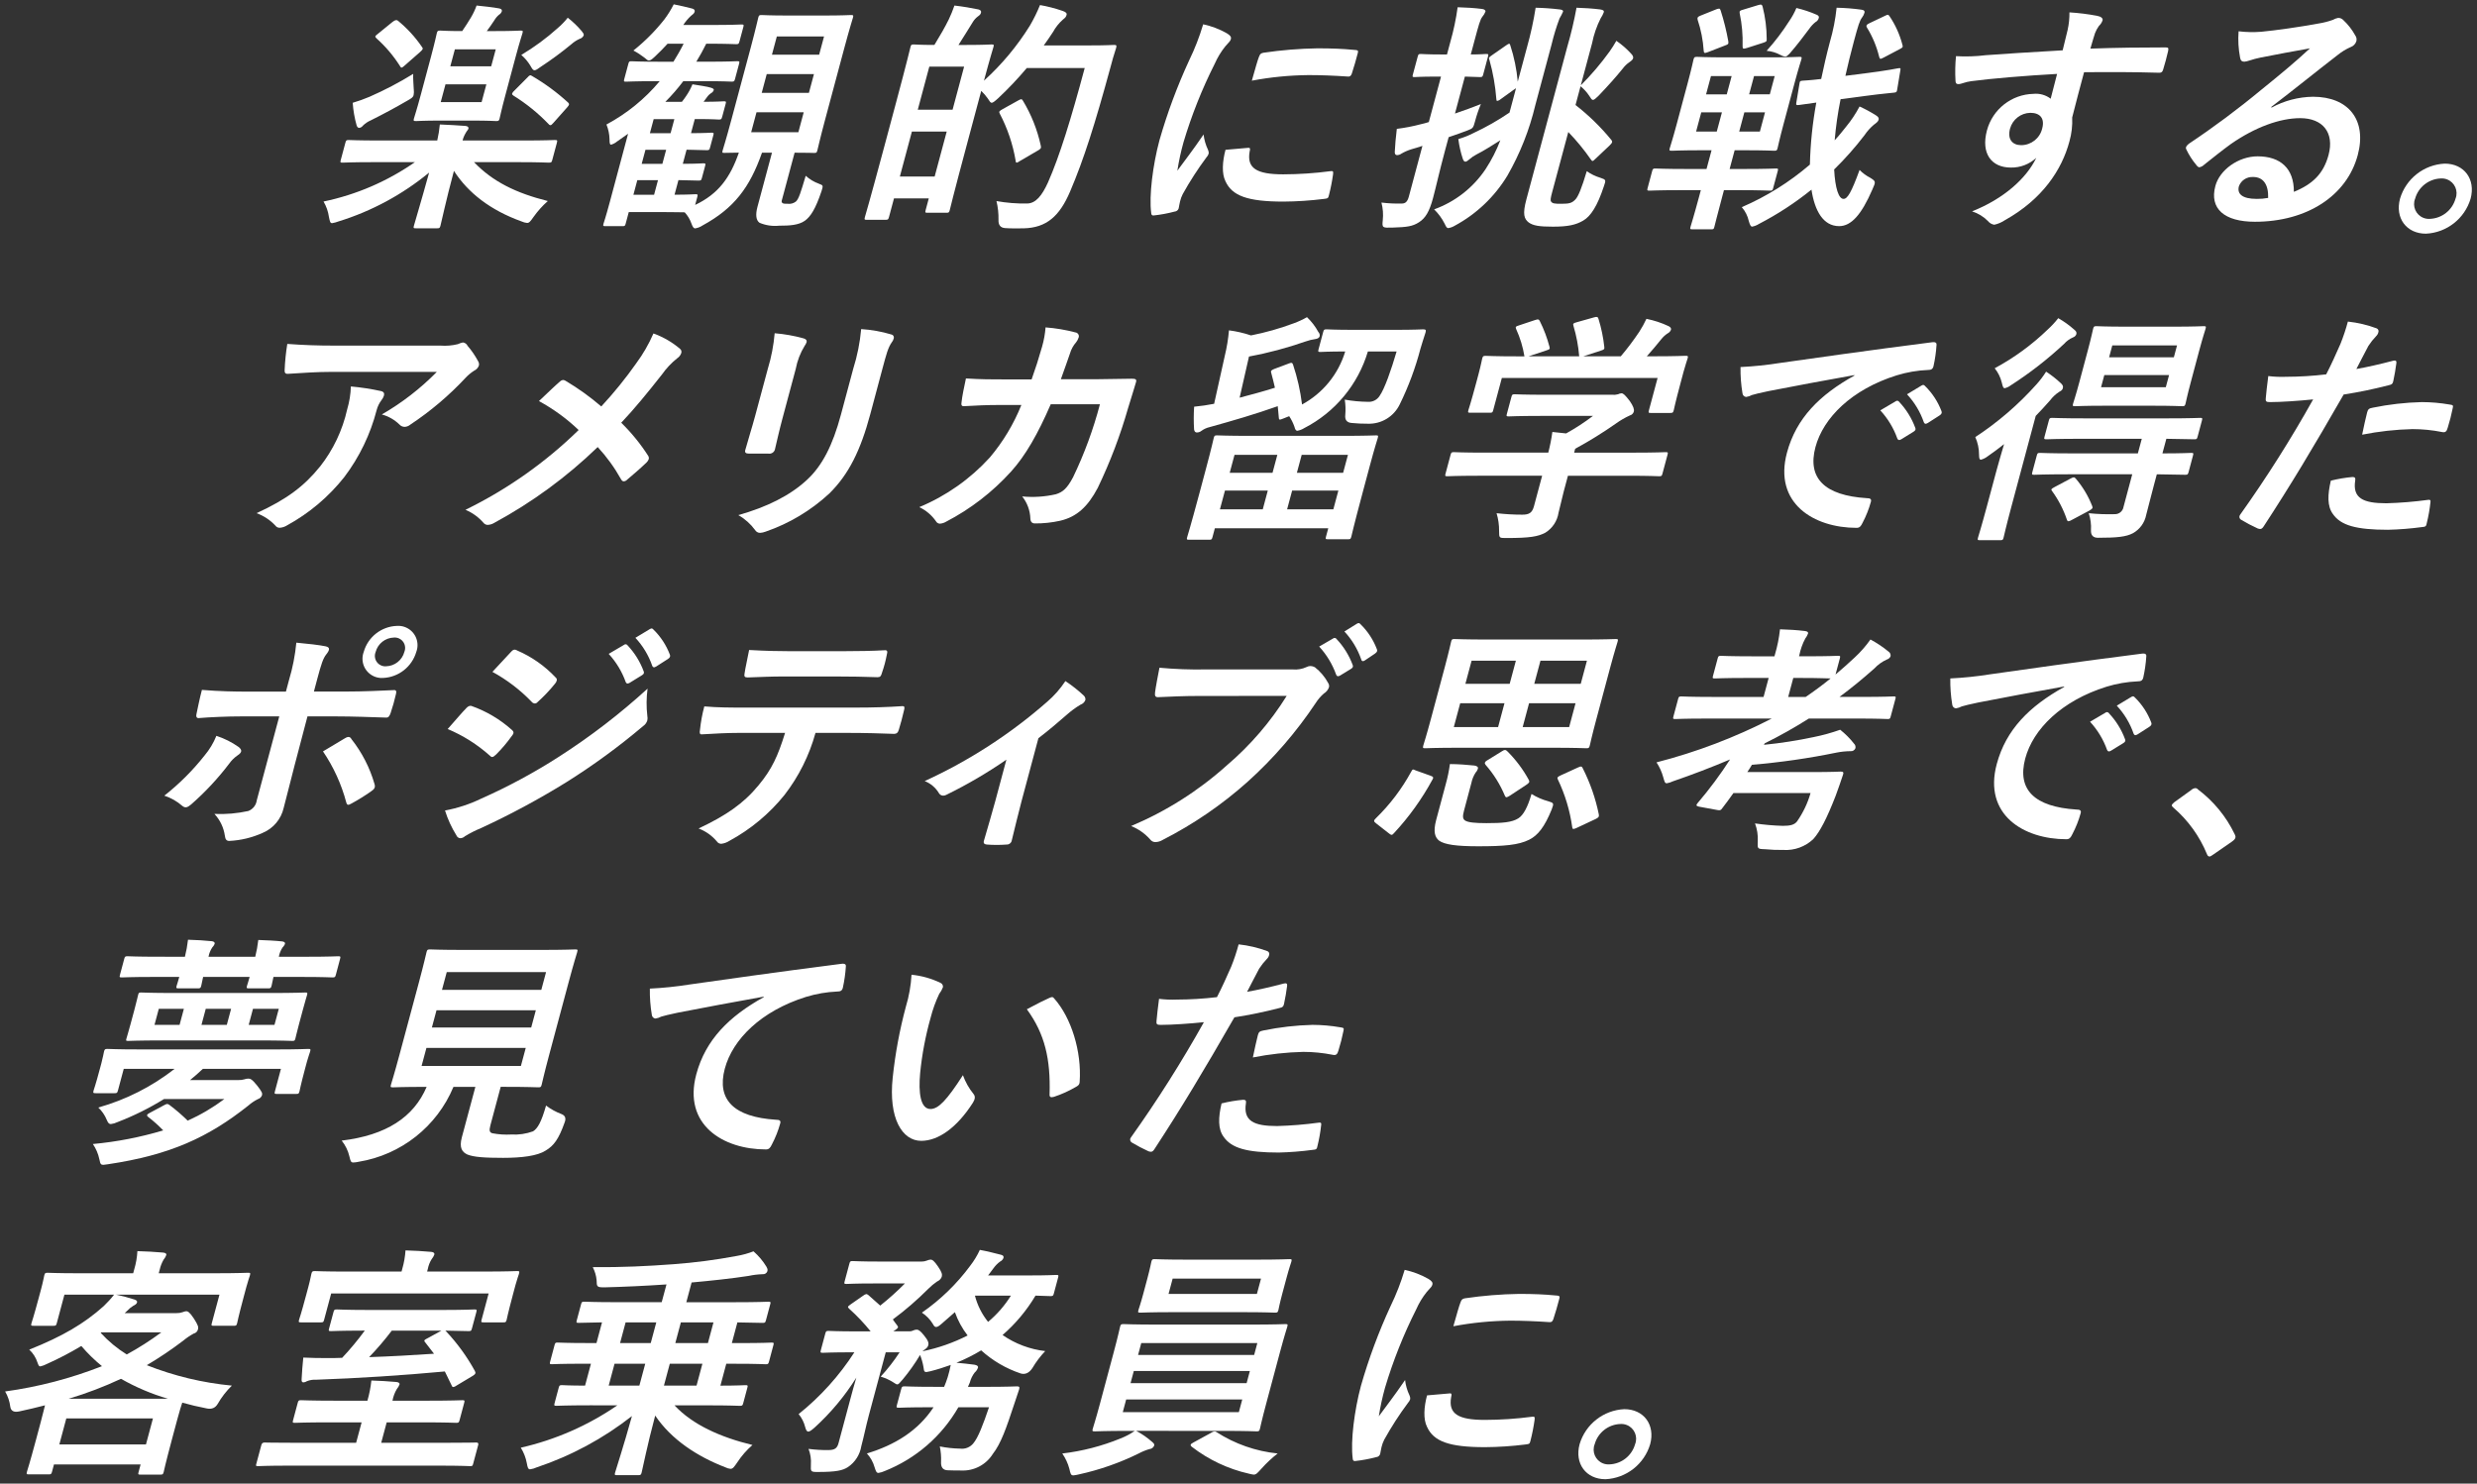 <?xml version="1.0" encoding="UTF-8"?>
<svg xmlns="http://www.w3.org/2000/svg" width="414" height="248" version="1.1" viewBox="0 0 414 248">
  <rect x="0" y="0" width="414" height="248" fill="#333333" stroke="none"/>
  <defs>
    <style>
      .cls-1 {
        fill: #fff;
      }
    </style>
  </defs>
  <!-- Generator: Adobe Illustrator 28.7.1, SVG Export Plug-In . SVG Version: 1.2.0 Build 142)  -->
  <g>
    <g id="_グループ_23878" data-name="グループ_23878">
      <g id="_グループ_23877" data-name="グループ_23877">
        <path id="_パス_42243" data-name="パス_42243" class="cls-1" d="M62.509,27.106c-3.7,0-4.983.081-5.227.081-.406,0-.436-.04-.327-.446l.763-2.846c.12-.448.17-.49.578-.49.244,0,1.482.081,5.185.081h9.6c.202-.883.347-1.778.433-2.68,1.494.04,2.927.162,4.288.244.4.039.546.243.492.446-.067.244-.325.446-.429.69-.252.401-.439.84-.554,1.3h10.21c3.661,0,4.944-.081,5.189-.081.448,0,.477.042.357.49l-.763,2.846c-.109.406-.16.446-.608.446-.244,0-1.484-.081-5.145-.081h-7.323c3.115,3.252,7,5.163,12.332,6.5-.891.787-1.688,1.674-2.376,2.644-.52.733-.719,1.017-1.086,1.017-.315-.03-.622-.113-.909-.246-5.194-1.869-8.937-4.756-11.32-8.456-1.394,5.205-2.019,8.294-2.248,9.148-.109.406-.162.448-.568.448h-3.539c-.408,0-.438-.042-.328-.448.217-.813,1.111-3.7,2.536-8.863-4.475,3.685-9.626,6.461-15.165,8.171-.34.131-.693.227-1.053.285-.325,0-.37-.285-.53-1.056-.13-.905-.435-1.776-.9-2.563,5.482-1.14,10.677-3.379,15.27-6.581h-6.835ZM69.156,14.906c.043.338.034.682-.029,1.017-.1.365-.386.529-1.1.935-2.024,1.179-3.924,2.194-6.037,3.252-.499.214-.953.519-1.339.9-.138.197-.351.328-.588.365-.2,0-.342-.083-.458-.408-.346-1.235-.565-2.502-.655-3.782.961-.282,1.904-.619,2.825-1.012,2.516-1.103,4.951-2.38,7.289-3.823-.04.61.049,1.79.088,2.561M65.622,3.651q.568-.45.871-.2c1.547,1.261,2.904,2.74,4.028,4.39.209.285.229.365-.31.854l-2.551,2.236c-.487.446-.62.487-.8.123-1.089-1.72-2.412-3.281-3.93-4.638-.13-.125-.217-.246-.2-.327.034-.123.189-.243.445-.446l2.447-1.992ZM82.782,5.195c3.011,0,3.927-.083,4.21-.083.408,0,.436.044.328.45-.066.243-.44,1.34-1.127,3.9l-1.731,6.465c-.677,2.519-.891,3.619-.955,3.861-.108.406-.162.448-.568.448-.285,0-1.157-.081-4.168-.081h-5.042c-2.969,0-3.927.081-4.171.081-.448,0-.477-.042-.369-.448.064-.243.441-1.342,1.117-3.861l1.733-6.465c.687-2.561.9-3.659.963-3.9.108-.406.162-.45.608-.45.2,0,1.078.083,3.639.083.534-.773.953-1.425,1.465-2.277.377-.632.691-1.299.94-1.992,1.187.123,2.731.28,3.816.488.345.081.463.244.4.487-.087.24-.256.442-.477.569-.312.265-.575.582-.78.936-.408.61-.813,1.219-1.251,1.788l1.42.001ZM81.29,14.095h-6.833l-.795,2.969h6.832l.796-2.969ZM76.026,8.245l-.763,2.844h6.832l.763-2.844h-6.832ZM88.146,12.96c.4-.446.483-.446.8-.244,2.155,1.26,4.171,2.746,6.012,4.432.221.243.229.365-.175.813l-2.273,2.561c-.241.285-.394.406-.517.406-.13-.012-.247-.086-.312-.2-1.755-1.825-3.732-3.423-5.884-4.757-.172-.123-.231-.2-.2-.325.062-.178.174-.333.323-.448l2.226-2.238ZM93.204,4.706c.619-.525,1.185-1.11,1.689-1.746.851.664,1.632,1.413,2.331,2.235.237.325.4.487.333.733-.135.278-.384.485-.682.568-.504.227-.97.53-1.381.9-1.619,1.339-3.31,2.587-5.067,3.739-.557.409-.857.611-1.1.611s-.381-.244-.687-.771c-.406-.674-.916-1.279-1.512-1.792,2.165-1.293,4.2-2.792,6.076-4.477"/>
        <path id="_パス_42244" data-name="パス_42244" class="cls-1" d="M109.611,13.571c-3.538,0-4.741.081-4.985.081-.365,0-.394-.04-.286-.446l.677-2.521c.108-.408.158-.446.524-.446.244,0,1.4.081,4.943.081h2.073c.578-.936,1.175-1.95,1.7-3.009h-2.684c-.581.65-1.305,1.383-2.122,2.156-.487.448-.746.65-.989.65-.2,0-.4-.162-.763-.487-.575-.449-1.189-.845-1.836-1.182,1.919-1.53,3.656-3.275,5.177-5.2.596-.793,1.12-1.638,1.565-2.524,1.158.242,2.119.445,3.028.691.347.079.546.244.458.569-.066.243-.269.406-.632.69-.478.448-.899.951-1.256,1.5h4.76c3.54,0,4.7-.083,4.944-.083.406,0,.434.042.327.45l-.632,2.356c-.12.448-.173.488-.579.488-.244,0-1.361-.081-4.9-.081h-.083c-.525,1.059-1.081,2.073-1.659,3.009h1.871c3.5,0,4.7-.081,4.944-.081.406,0,.436.039.328.446l-.675,2.521c-.109.406-.162.446-.568.446-.246,0-1.4-.081-4.9-.081h-3.174c-.919,1.22-1.922,2.374-3,3.456h2.766c.3-.365.512-.69.709-.975.422-.61.775-1.264,1.053-1.952.973.163,2.464.367,3.1.571.376.12.507.241.461.4-.073.209-.222.382-.416.488-.283.18-.525.415-.714.692l-.573.771c2.359,0,3.112-.081,3.358-.081.406,0,.436.04.328.446l-.568,2.115c-.12.446-.17.487-.578.487-.244,0-.955-.081-3.478-.081h-.529l-.632,2.358c2.279,0,3.195-.081,3.4-.081.406,0,.436.04.327.448l-.544,2.033c-.109.406-.162.446-.568.446-.2,0-1.088-.04-3.355-.081l-.632,2.358c2.278,0,3.193-.081,3.4-.081.406,0,.436.04.327.448l-.534,1.992c-.108.406-.16.445-.566.445-.205,0-1.088-.039-3.356-.079l-.652,2.44c2.358,0,3.235-.081,3.478-.081.408,0,.436.039.317.487l-.349,1.3c3.867-1.829,5.859-4.554,7.305-8.74-1.516.04-2.167.04-2.371.04-.406,0-.446,0-.327-.448.066-.243.551-1.746,1.433-5.04l3.236-12.064c.872-3.254,1.2-4.8,1.268-5.04.109-.409.162-.45.568-.45.285,0,1.282.083,4.495.083h5.859c3.171,0,4.291-.083,4.535-.083.448,0,.477.04.369.45-.066.241-.561,1.787-1.433,5.04l-3.236,12.075c-.882,3.294-1.2,4.8-1.27,5.04-.12.448-.16.448-.608.448-.2,0-1.127-.04-3.2-.04l-1.952,7.277c-.2.733-.281.894-.16,1.058.15.2.392.2.923.2.497.073,1.003-.059,1.4-.367.477-.408.834-1.586,1.644-4.309.652.589,1.412,1.044,2.239,1.341.707.244.687.325.406,1.219-1.009,3.009-1.834,4.269-2.794,4.961-1.053.735-2.536.82-4.284.82-1.119.118-2.25-.049-3.287-.487-.583-.408-.7-1.344-.339-2.684l2.42-9.025h-1.668c-2.046,5.813-4.64,9.269-9.929,12.157-.37.249-.789.416-1.229.488-.285,0-.423-.246-.637-.815-.241-.694-.624-1.331-1.125-1.869-.692,0-1.82-.04-3.611-.04h-5.734l-.522,1.95c-.1.367-.152.406-.557.406h-2.808c-.406,0-.436-.039-.337-.406.064-.244.352-1.015,1.061-3.658l3.048-11.384-1.852,1.3c-.291.246-.632.426-1,.527-.2,0-.249-.285-.249-.894-.018-.851-.192-1.692-.514-2.481,3.404-1.819,6.425-4.277,8.9-7.238h-.652ZM109.322,32.558l.653-2.44h-3.457l-.652,2.44h3.456ZM110.707,27.393l.632-2.358h-3.457l-.632,2.358h3.457ZM112.079,22.27l.632-2.358h-3.457l-.632,2.358h3.457ZM134.33,18.77h-7.89l-.893,3.334h7.891l.892-3.334ZM135.202,15.518l.839-3.132h-7.89l-.839,3.138,7.89-.006ZM129.839,6.09l-.817,3.05h7.89l.818-3.05h-7.891Z"/>
        <path id="_パス_42245" data-name="パス_42245" class="cls-1" d="M161.581,7.513c2.888,0,3.845-.081,4.129-.081.406,0,.438.04.328.446-.054.2-.515,1.627-1.583,5.611,2.971-2.691,5.552-5.784,7.669-9.188.65-1.109,1.218-2.264,1.7-3.456,1.279.224,2.539.55,3.766.975.485.163.756.365.68.65-.088.325-.162.45-.626.813-.666.591-1.225,1.293-1.652,2.075-.493.773-1.014,1.5-1.536,2.235h7.607c2.929,0,3.887-.081,4.129-.081.408,0,.466.081.359.488-.386,1.138-.68,2.236-.985,3.373-2.548,9.353-4.411,15.247-6.7,20.613-1.763,4.148-3.954,6.1-7.8,6.182-.9,0-2.044.04-3.08-.042q-1.16-.081-1.1-1.383c.022-1.054-.092-2.106-.338-3.131,1.683.301,3.391.437,5.1.406,1.465,0,2.518-1.34,3.5-3.5,1.948-4.389,3.88-10.69,6.147-19.149h-9.68c-1.502,1.791-3.112,3.489-4.82,5.084-.539.488-.847.729-1.049.729s-.345-.241-.66-.729c-.322-.453-.686-.875-1.086-1.261l-2.253,8.417c-2.542,9.478-2.942,11.265-3.008,11.51-.108.406-.16.446-.568.446h-3.132c-.406,0-.436-.04-.327-.446l.522-1.952h-5.817l-.827,3.09c-.12.446-.172.487-.618.487h-3.091c-.408,0-.436-.04-.317-.487.066-.244.658-2.156,3.306-12.034l1.884-7.036c1.895-7.073,2.337-9.023,2.415-9.309.108-.406.158-.446.566-.446.243,0,1.078.081,3.435.081.871-1.423,1.773-2.967,2.406-4.267.359-.754.674-1.529.945-2.319,1.421.163,2.859.408,4.015.65.345.084.5.285.429.529-.076.285-.19.406-.541.652-.322.246-.596.549-.81.894-.773,1.219-1.591,2.6-2.417,3.861l1.384-0ZM156.216,29.513l2.016-7.521h-5.819l-2.014,7.521h5.817ZM155.324,11.137l-1.928,7.2h5.817l1.928-7.2-5.817 0ZM170.205,16.782c.152-.099.322-.166.5-.2.083,0,.141.083.259.243,1.405,2.326,2.415,4.868,2.991,7.523.093.406.02.53-.556.854l-2.994,1.745c-.138.114-.299.198-.472.244-.121,0-.172-.121-.187-.365-.466-2.74-1.362-5.389-2.657-7.848-.157-.325-.094-.406.48-.731l2.636-1.465Z"/>
        <path id="_パス_42246" data-name="パス_42246" class="cls-1" d="M205.048,5.563c.594.365.773.61.674.975-.076.285-.19.406-.938,1.221-.706.882-1.294,1.852-1.75,2.886-2.127,4.215-3.876,8.61-5.226,13.134-.438,1.563-.781,3.152-1.029,4.756,1.354-1.871,2.445-3.211,4.385-6.057.103.889.353,1.754.739,2.561.089.191.13.4.121.61-.068.245-.198.469-.377.65-1.455,1.956-2.779,4.007-3.963,6.138-.205.399-.359.823-.46,1.26-.131.49-.138.815-.226,1.14-.091.298-.358.509-.669.529-1.152.305-2.325.523-3.51.65-.3.042-.406-.162-.411-.446-.377-2.848.276-8.009,1.378-12.117,1.307-4.566,2.964-9.024,4.954-13.336.95-1.951,1.738-3.976,2.356-6.056,1.385.295,2.717.801,3.949,1.5M208.621,24.71c.338-.039.364.165.244.611-.507,2.806,1.172,3.821,5.6,3.821,2.646-.006,5.289-.183,7.912-.529.421-.04.49,0,.428.529-.164,1.179-.395,2.348-.692,3.5-.131.488-.141.53-.857.611-2.239.281-4.492.429-6.748.445-6.02,0-8.565-.975-9.673-3.373-.667-1.3-.519-3.375-.007-5.285l3.793-.33ZM210.422,9.505c.17-.487.327-.61.753-.69,2.987-.441,6-.687,9.019-.736,2.442,0,4.293.083,5.958.246.842.04.9.121.791.527-.327,1.219-.62,2.317-1.005,3.456-.138.365-.3.529-.66.488-2.4-.163-4.49-.243-6.566-.243-3.182.03-6.356.342-9.483.933.65-2.275.923-3.294,1.189-3.984"/>
        <path id="_パス_42247" data-name="パス_42247" class="cls-1" d="M241.563,24.996c-1.046,3.9-1.512,6.1-2.056,8.132-.6,2.236-1.26,3.334-2.339,4.025s-1.969.813-4.473.894c-1.637.042-1.716.042-1.583-1.219.107-.994.032-2-.222-2.967,1.132.14,2.274.194,3.414.162.53,0,.919-.243,1.159-1.137l2.277-8.5c-.675.244-1.329.406-1.859.571-.579.18-1.136.424-1.66.729-.208.154-.458.239-.717.246-.244,0-.4-.163-.386-.53.051-1.1.165-2.437.342-3.861,1.346-.166,2.68-.423,3.991-.771.387-.081.829-.2,1.357-.365l2.038-7.6h-.851c-2.523,0-3.314.081-3.56.081-.365,0-.4-.04-.288-.446l.8-2.967c.108-.408.16-.448.525-.448.246,0,1,.081,3.518.081h.854l.566-2.115c.542-1.895.948-3.826,1.215-5.779,1.494.042,2.774.123,4.072.285.4.042.628.246.573.448-.12.312-.293.601-.512.854-.377.488-.606,1.34-1.346,4.106l-.589,2.2c1.628,0,2.3-.081,2.545-.081.406,0,.436.04.327.448l-.795,2.967c-.109.406-.16.446-.566.446-.244,0-.886-.04-2.5-.081l-1.655,6.179c1.475-.487,2.969-1.056,4.331-1.585-.392.938-.719,1.902-.978,2.885-.295,1.1-.357,1.182-1.216,1.506-.953.367-2.078.773-3.193,1.14l-.56,2.067ZM251.769,7.556c.493-.327.534-.327.652,0,.648,1.979,1.068,4.026,1.253,6.1l1.57-5.855c.602-2.139,1.075-4.312,1.418-6.508,1.347.027,2.692.122,4.03.285.4.04.61.165.554.367-.171.392-.368.772-.589,1.138-.53,1.407-.97,2.846-1.317,4.309l-2.725,10.165c-.98,4.133-2.551,8.104-4.663,11.79-2.131,3.526-5.166,6.418-8.792,8.375-.332.205-.701.343-1.086.406-.285,0-.382-.241-.618-.731-.449-.892-1.043-1.703-1.758-2.4,3.507-1.263,6.518-3.614,8.592-6.711.995-1.519,1.826-3.141,2.476-4.837-1.369.854-2.745,1.748-3.968,2.359-.45.23-.868.516-1.246.852-.2.163-.421.365-.625.365s-.323-.16-.44-.487c-.354-1.071-.603-2.173-.744-3.292.882-.255,1.737-.594,2.553-1.014,2.089-.975,4.095-2.117,6-3.415l1.088-4.065-.2.121-2.368,1.708c-.156.15-.353.249-.566.285-.121,0-.14-.083-.155-.325-.169-2.201-.553-4.379-1.147-6.505-.145-.365-.125-.446.423-.813l2.398-1.667ZM259.448,32.03c-.295,1.1-.35,1.463-.2,1.666.237.327.552.369,1.733.369,1.3,0,1.74-.123,2.3-.692.5-.487,1.1-1.992,1.927-4.757.691.487,1.457.859,2.268,1.1.97.325.96.367.594,1.423-1.085,3.294-2.194,5-3.447,5.732s-2.55,1.019-5.072,1.019c-2.278,0-3.292-.165-4.045-.7-.773-.606-1.054-1.381-.389-3.861l6.841-25.532c.625-2.14,1.138-4.311,1.538-6.504,1.33.042,2.652.123,3.949.285.466.084.69.165.6.488-.128.345-.297.673-.505.977-.67,1.323-1.156,2.731-1.444,4.186l-1.884,7.034c1.754-1.751,3.363-3.641,4.81-5.652.407-.576.785-1.173,1.13-1.788.906.619,1.737,1.343,2.474,2.156.32.325.376.568.322.773s-.271.406-.621.648c-.423.289-.795.646-1.1,1.058-1.216,1.506-2.43,2.846-4.016,4.515-.5.487-.766.729-.968.729s-.342-.243-.628-.69c-.399-.601-.888-1.137-1.449-1.589l-.839,3.131c2.213,1.72,4.226,3.684,6,5.854.12.163.138.244.106.367-.044.162-.158.285-.438.569l-2.284,2.154c-.281.285-.436.406-.519.406-.121,0-.18-.081-.3-.244-1.132-1.629-2.393-3.165-3.772-4.592l-2.672,9.962Z"/>
        <path id="_パス_42248" data-name="パス_42248" class="cls-1" d="M280.978,31.787c-3.742,0-5.025.081-5.268.081-.408,0-.438-.04-.328-.448l.751-2.806c.109-.406.162-.446.569-.446.242,0,1.484.081,5.224.081h3.3l.839-3.131h-1.667c-3.459,0-4.7.081-4.943.081-.448,0-.48-.039-.369-.446.076-.285.46-1.423,1.148-3.983l1.839-6.873c.687-2.561.911-3.7.975-3.944.111-.406.162-.448.61-.448.242,0,1.442.083,4.9.083h7.24c3.457,0,4.7-.083,4.943-.083.408,0,.438.042.33.448-.067.243-.451,1.383-1.138,3.944l-1.842,6.873c-.685,2.56-.921,3.739-.987,3.983-.108.408-.158.446-.566.446-.242,0-1.442-.081-4.9-.081h-1.713l-.839,3.131h2.44c3.742,0,5.066-.081,5.31-.081.367,0,.394.04.286.446l-.753,2.806c-.108.408-.158.448-.525.448-.244,0-1.524-.081-5.266-.081h-2.44l-.261.977c-.893,3.331-1.266,4.877-1.332,5.123-.109.4-.121.445-.527.445h-3.132c-.408,0-.436-.04-.328-.445.066-.246.562-1.792,1.455-5.123l.261-.977h-3.296ZM286.939,21.987l.861-3.211h-3.455l-.861,3.211h3.455ZM286.89,1.542c.492-.163.569-.163.707.243.538,1.677.962,3.389,1.27,5.123.044.448.032.488-.643.733l-2.725,1.058c-.635.243-.706.2-.748-.244-.114-1.758-.455-3.493-1.015-5.163-.066-.365.007-.49.51-.69l2.644-1.06ZM288.606,15.772l.817-3.051h-3.456l-.818,3.051,3.457-0ZM295,18.78h-3.454l-.859,3.211h3.456l.857-3.211ZM293.866.848c.532-.163.632-.083.738.283.445,1.755.672,3.557.677,5.367.013.406,0,.448-.581.65l-2.669.855c-.663.2-.788.2-.78-.285.06-1.843-.102-3.686-.482-5.49-.054-.406,0-.448.571-.61l2.526-.77ZM307.631,16.58c-.461,2.269-.791,4.564-.989,6.871.685-.731,1.3-1.5,1.913-2.275.862-1.046,1.615-2.177,2.246-3.376.958.432,1.883.934,2.769,1.5.382.246.49.45.414.733s-.436.569-.786.813c-.601.508-1.128,1.097-1.566,1.75-1.552,2.03-3.249,3.946-5.076,5.732.168,3.171.758,4.919,1.57,4.919.652,0,1.3-1.058,2.679-4.838.516.525,1.113.964,1.768,1.3.975.61.963.652.36,1.992-1.8,4.148-3.506,6.1-5.54,6.1-2.644,0-4.082-2.519-4.629-6.1-2.725,2.201-5.666,4.122-8.777,5.732-.346.221-.731.374-1.135.45-.244,0-.372-.286-.564-.936-.189-.859-.591-1.656-1.169-2.319,4.133-1.782,7.971-4.181,11.384-7.115.081-3.479.439-6.945,1.069-10.367l-2.915.408c-.419.04-.488,0-.429-.367l.534-3.215c.067-.4.079-.443.5-.485.337-.039,1.11-.039,3.127-.285.434-2.073.9-4.106,1.452-6.18.548-1.872.924-3.79,1.126-5.73,1.386.026,2.768.135,4.141.327.438.042.588.241.522.488-.086.31-.234.6-.433.852-.374.488-.621,1.261-1.352,3.986-.512,1.908-.983,3.818-1.413,5.731l3.831-.487c3.375-.448,4.539-.69,4.966-.773.47-.081.448,0,.381.406l-.525,3.173c-.056.367-.12.446-.5.487-.47.083-1.618.121-4.951.571l-4.003.527ZM293.166,12.717l-.821,3.051h3.457l.817-3.051h-3.453ZM299.045,3.529c.475-.687.877-1.422,1.2-2.193,1.165.274,2.303.653,3.4,1.133.291.126.409.288.345.532-.076.299-.276.55-.551.69-.395.314-.741.685-1.027,1.1-.823,1.1-2.033,2.725-3.318,4.19-.333.325-.5.488-.743.488-.275-.047-.538-.144-.778-.286-.712-.385-1.494-.619-2.3-.69,1.395-1.546,2.656-3.206,3.772-4.964M315.069,2.636c.419-.2.514-.246.721.039.992,1.464,1.727,3.088,2.172,4.8.136.406.03.488-.44.733l-2.7,1.421c-.62.327-.635.244-.761-.2-.419-1.694-1.096-3.313-2.009-4.8-.2-.327-.1-.53.451-.773l2.566-1.22Z"/>
        <path id="_パス_42249" data-name="パス_42249" class="cls-1" d="M345.573,5.034c.219-.973.322-1.968.308-2.965,1.546.094,3.084.285,4.606.571.658.121,1.029.406.931.771-.127.357-.339.677-.616.935-.261.366-.476.762-.64,1.181-.184.527-.325,1.056-.78,2.6,4.436-.163,8.637-.2,12.543-.2.487,0,.547.081.448.61-.234,1.015-.517,2.073-.83,3.09-.12.446-.355.569-.834.529-4.2-.123-8.142-.123-12.384-.083-.665,2.481-1.362,5.082-1.985,7.563.064,1.358-.094,2.718-.468,4.025-1.263,4.717-4.493,9.634-10.759,13.132-.543.369-1.151.631-1.792.773-.417-.063-.795-.281-1.058-.61-.74-.751-1.652-1.31-2.657-1.627,5.328-2.115,9.089-5.53,10.736-8.946-1.155,1.073-2.682,1.657-4.259,1.627-3.213,0-5.034-2.319-3.988-6.221.95-3.535,4.118-6.019,7.777-6.1,1.026-.103,2.053.187,2.873.812.382-1.421.711-2.806,1.071-4.146-5.2.285-11.068.773-14.4,1.221-.928.12-1.676.488-2.041.488-.408,0-.527-.165-.539-.571-.08-1.369-.052-2.742.083-4.106,1.668.098,3.342.043,5-.163,2.536-.2,7.871-.527,12.829-.812.3-1.26.569-2.277.824-3.375M335.953,21.499c-.478,1.788.4,2.767,1.863,2.767,1.682-.003,3.14-1.166,3.516-2.806.448-1.669-.36-2.6-1.985-2.6-1.591.032-2.971,1.107-3.393,2.641"/>
        <path id="_パス_42250" data-name="パス_42250" class="cls-1" d="M379.635,18.001c2.135-1.168,4.523-1.796,6.957-1.829,5.941,0,9.045,3.9,7.475,9.757-1.819,6.788-8.479,11.14-17.182,11.14-5.125,0-7.629-2.194-6.615-5.977.729-2.723,3.89-4.959,7.063-4.959,3.824,0,6.086,2.033,6.059,5.936,3.195-1.3,4.976-3.089,5.8-6.18.992-3.7-.958-6.138-4.741-6.138-3.376,0-7.521,1.5-11.569,4.309-1.462,1.056-2.917,2.235-4.464,3.456-.22.225-.502.38-.81.446-.163,0-.335-.121-.512-.367-.675-.805-1.244-1.692-1.694-2.641-.157-.325.044-.61.456-.936,4.171-2.784,8.194-5.782,12.054-8.984,3.22-2.6,5.675-4.636,8.168-6.952-2.56.446-5.6,1.015-8.265,1.544-.623.124-1.237.287-1.839.488-.28.101-.571.169-.867.2-.408,0-.638-.2-.709-.692-.277-1.446-.36-2.922-.248-4.39,1.248.149,2.507.176,3.76.081,2.548-.246,6.27-.771,9.6-1.381.817-.129,1.621-.334,2.4-.611.266-.156.556-.266.859-.325.316-.016.624.102.849.325.811.753,1.496,1.631,2.029,2.6.207.28.275.639.184.975-.146.456-.498.817-.95.975-.767.337-1.487.774-2.139,1.3-3.745,2.888-7.233,5.732-11.12,8.7l.011.13ZM376.57,29.589c-1.042-.062-2.002.565-2.364,1.544-.338,1.26.53,2.115,2.971,2.115.643.01,1.284-.045,1.916-.163.069-2.236-.813-3.5-2.523-3.5"/>
        <path id="_パス_42251" data-name="パス_42251" class="cls-1" d="M412.932,33.207c-.992,3.34-3.987,5.688-7.467,5.855-3.254,0-5.2-2.6-4.33-5.855.994-3.339,3.987-5.686,7.467-5.855,3.255,0,5.2,2.6,4.33,5.855M403.658,33.207c-.504,1.268.115,2.704,1.383,3.208.346.137.718.195,1.089.168,2.009-.077,3.738-1.441,4.281-3.376.503-1.269-.118-2.705-1.387-3.208-.345-.137-.717-.194-1.087-.167-2.008.076-3.737,1.44-4.279,3.375"/>
        <path id="_パス_42252" data-name="パス_42252" class="cls-1" d="M53.464,78.025c2.222-2.817,3.782-6.098,4.564-9.6.37-1.242.577-2.527.616-3.823,1.695.151,3.378.409,5.04.773.5.121.583.406.483.771-.085.268-.221.517-.4.734-.378.497-.654,1.063-.813,1.666-1.042,4.047-2.875,7.847-5.394,11.182-2.615,3.313-5.871,6.064-9.574,8.09-.374.24-.803.381-1.246.408-.285.003-.552-.134-.716-.367-.87-.931-1.948-1.642-3.146-2.075,5.054-2.317,7.96-4.512,10.582-7.763M55.429,62.164c-2.317,0-4.842.162-7.287.325-.5.04-.584-.244-.568-.61.06-1.471.208-2.937.445-4.39,2.711.2,4.926.285,8.181.285h17.45c.965.07,1.934-.013,2.873-.246.271-.128.556-.223.849-.285.343.04.64.256.783.571.679.789,1.269,1.65,1.759,2.569.139.217.185.48.128.731-.142.38-.43.688-.8.854-.519.331-.994.726-1.414,1.175-2.768,2.972-5.876,5.606-9.262,7.848-.267.227-.603.356-.953.365-.333-.01-.646-.158-.866-.408-.82-.794-1.828-1.367-2.929-1.665,3.372-1.944,6.464-4.337,9.19-7.115l-17.579-.004Z"/>
        <path id="_パス_42253" data-name="パス_42253" class="cls-1" d="M106.328,60.744c1.15-1.551,2.118-3.228,2.886-5,1.622.578,3.126,1.446,4.437,2.563.208.163.296.436.222.69-.12.368-.362.684-.687.894-.979.781-1.841,1.698-2.56,2.723-2.341,2.969-4.587,5.732-6.793,8.051,1.703,1.668,3.213,3.522,4.5,5.529.109.169.142.375.091.569-.075.199-.192.379-.344.527-1.1,1.058-2.151,1.952-3.255,2.888-.145.163-.347.264-.564.283-.205,0-.335-.121-.472-.365-1.08-1.936-2.386-3.738-3.89-5.367-5.165,4.999-10.991,9.268-17.314,12.687-.311.186-.661.297-1.022.323-.264.014-.521-.09-.7-.285-.833-.973-1.881-1.738-3.062-2.235,6.973-3.41,13.358-7.912,18.912-13.335-1.987-1.901-4.218-3.528-6.635-4.838,1.583-1.5,2.9-2.764,3.577-3.331.126-.118.29-.189.463-.2.16.013.314.069.445.162,2.098,1.247,4.083,2.675,5.933,4.267,2.104-2.267,4.053-4.672,5.834-7.2"/>
        <path id="_パス_42254" data-name="パス_42254" class="cls-1" d="M145.454,69.243c-1.613,6.017-3.585,10.044-6.847,13.255-3.072,2.843-6.702,5.015-10.66,6.378-.291.113-.598.18-.909.2-.348-0-.67-.186-.844-.488-.747-1.014-1.699-1.859-2.794-2.481,4.712-1.331,8.642-3.243,11.515-5.931,2.492-2.319,4.252-5.692,5.635-10.857l2.06-7.684c.678-2.153,1.122-4.374,1.324-6.622,1.711.104,3.405.406,5.047.9.276.047.461.31.414.586-.006.036-.016.071-.03.104-.062.239-.177.461-.337.65-.594.854-.879,1.91-1.553,4.431l-2.021,7.559ZM128.334,61.64c.587-1.933.97-3.922,1.143-5.935,1.628.134,3.24.419,4.815.852.458.125.594.365.517.652-.076.219-.187.425-.327.61-.725,1.185-1.228,2.492-1.485,3.857l-2.2,8.213c-.568,2.115-.909,3.7-1.25,5.123-.072.525-.557.892-1.082.82-.011-.002-.022-.003-.033-.005h-3.252c-.571,0-.758-.2-.588-.692.382-1.423,1.135-3.781,1.6-5.53l2.142-7.965Z"/>
        <path id="_パス_42255" data-name="パス_42255" class="cls-1" d="M172.42,63.428c.7-1.992,1.128-3.294,1.755-5.49.3-1.048.494-2.124.578-3.211,1.709.13,3.402.416,5.059.855.34.066.562.395.497.735-.008.041-.02.081-.036.119-.087.281-.226.543-.409.773-.483.551-.839,1.203-1.041,1.908-.472,1.3-.773,2.278-1.511,4.272h6.184c1.871,0,3.8-.083,5.675-.083.652,0,.824.121.7.569-.141.529-.658,2.154-1.317,4.309-1.31,4.595-3.011,9.07-5.083,13.376-1.654,3.131-3.494,4.838-6.271,5.487-1.388.311-2.807.462-4.229.45-.488,0-.736-.285-.758-.813-.044-1.349-.523-2.647-1.367-3.7,1.883.181,3.784.058,5.628-.364,1.2-.367,1.9-1.017,2.878-2.848,1.883-3.914,3.386-7.999,4.488-12.2h-8.22c-2.13,4.919-4.208,8.578-6.637,11.259-3.093,3.418-6.772,6.257-10.863,8.383-.312.186-.662.297-1.024.325-.279-.005-.533-.161-.664-.408-.706-1.015-1.666-1.828-2.784-2.358,4.487-1.868,8.509-4.699,11.782-8.293,2.218-2.626,4-5.591,5.279-8.782h-3.659c-1.994,0-3.968.081-5.913.2-.416.04-.515-.2-.424-.69.1-.977.409-2.44.729-3.946,2.523.163,4.352.163,6.711.163l4.267.003Z"/>
        <path id="_パス_42256" data-name="パス_42256" class="cls-1" d="M198.753,90.223c-.408,0-.438-.044-.327-.45.064-.242.45-1.383,2.107-7.561l1.01-3.779c1.015-3.784,1.239-4.921,1.315-5.205.109-.406.158-.45.566-.45.244,0,1.647.081,5.675.081h15.171c3.986,0,5.431-.081,5.716-.081.367,0,.4.044.288.45-.064.242-.465,1.421-1.324,4.633l-1.155,4.313c-1.644,6.137-1.866,7.277-1.932,7.518-.111.409-.162.45-.53.45h-3.375c-.408,0-.436-.04-.328-.45l.372-1.381h-18.954l-.392,1.463c-.109.406-.16.45-.566.45l-3.337-.001ZM215.344,60.784c.544-.2.623-.2.771.163.723,2.167,1.227,4.401,1.506,6.669,3.48-1.888,6.074-5.074,7.216-8.865-2.846,0-3.927.083-4.131.083-.4,0-.436-.04-.315-.488l.751-2.806c.12-.446.173-.488.578-.488.246,0,1.322.083,4.7.083h6.711c3.376,0,4.5-.083,4.741-.083.446,0,.5.123.386.53-.354,1.015-.6,1.95-.852,2.725-.839,3.212-2,6.331-3.467,9.309-.979,2.022-3.055,3.28-5.3,3.213-.899.006-1.798-.035-2.693-.123q-1.239-.083-1.1-1.344c.074-.854.045-1.713-.086-2.56,1.27.228,2.557.35,3.848.365.787.065,1.545-.311,1.969-.977.855-1.218,1.928-4.308,2.848-7.44h-4.8c-1.651,5.542-5.494,10.17-10.639,12.81-.347.22-.734.372-1.138.446-.285,0-.381-.244-.507-.69-.216-.617-.508-1.204-.871-1.748l-1.005.4c-.593.246-.716.246-.729-.16-.071-.652-.1-1.3-.18-1.911-3.776,1.342-7.568,2.44-11.391,3.5-.484.111-.94.319-1.342.61-.216.18-.487.28-.768.285-.244,0-.414-.123-.48-.488-.078-1.273-.076-2.549.007-3.821,1.122-.106,2.238-.268,3.344-.487l1.78-8.009c.341-1.403.575-2.83.7-4.269,1.252.161,2.484.445,3.68.848,2.444-.481,4.844-1.162,7.176-2.036.755-.275,1.486-.615,2.183-1.015.76.722,1.402,1.56,1.9,2.482.181.181.264.439.221.692-.086.323-.4.443-.739.488-.551.078-1.092.212-1.615.4-3.085,1.08-6.248,1.923-9.461,2.521l-1.565,6.878c2.012-.527,3.984-1.056,5.9-1.666-.189-.813-.379-1.625-.608-2.44-.106-.365-.083-.448.472-.69l2.394-.896ZM211.056,85.137l.839-3.127h-7.159l-.839,3.127h7.159ZM205.529,79.037h7.157l.807-3.009h-7.157l-.807,3.009ZM222.853,85.137l.837-3.127h-7.726l-.839,3.127h7.728ZM217.563,76.031l-.807,3.009h7.73l.807-3.009h-7.73Z"/>
        <path id="_パス_42257" data-name="パス_42257" class="cls-1" d="M247.042,79.526c-3.621,0-4.862.083-5.108.083-.406,0-.436-.04-.327-.45l.839-3.129c.109-.4.162-.448.568-.448.244,0,1.443.081,5.064.081h10.7c.294-1.137.522-2.29.682-3.454l2.3.243c1.565-.865,3.064-1.843,4.485-2.927h-8.786c-3.744,0-5.066.083-5.269.083-.406,0-.436-.04-.339-.408l.763-2.846c.108-.406.162-.446.568-.446.2,0,1.484.083,5.226.083h11.022c.336.034.675.006,1-.083.179-.089.374-.145.573-.163.325,0,.645.325,1.4,1.3.584.855.768,1.383.669,1.75-.085.321-.338.57-.66.65-.813.371-1.587.82-2.312,1.342-2.194,1.539-4.474,2.951-6.829,4.229l-.173.648h10.17c3.619,0,4.86-.081,5.106-.081.406,0,.436.044.327.448l-.839,3.129c-.108.409-.16.45-.568.45-.244,0-1.442-.083-5.064-.083h-10.17l-.707,2.646c-.261.973-.581,2.479-.864,3.536-.209,1.38-1.014,2.598-2.2,3.333-1.229.648-2.556.894-6.462.894-1.261,0-1.273.039-1.271-1.179.009-1.005-.134-2.006-.424-2.969,1.423.163,2.855.246,4.288.246,1.138,0,1.662-.286,1.965-1.423l1.362-5.084-10.705-.001ZM256.537,53.508c.583-.2.684-.123.84.2.673,1.35,1.206,2.766,1.591,4.225.1.408.084.448-.539.653l-2.947.975h8.461c-.141-1.722-.462-3.425-.957-5.081-.135-.409,0-.451.532-.61l2.9-.817c.534-.16.632-.079.748.246.477,1.536.804,3.115.975,4.715.022.365.012.406-.611.61l-2.895.936h6.263c1.107-1.31,2.14-2.681,3.094-4.107.445-.69.842-1.409,1.187-2.154,1.278.255,2.521.664,3.7,1.219.322.162.47.365.4.61-.103.27-.307.489-.569.611-.388.257-.733.573-1.024.936-.852,1.054-1.569,1.91-2.442,2.885h1.058c3.782,0,5.148-.083,5.391-.083.448,0,.48.039.369.448-.064.244-.354,1.015-.669,2.194l-.5,1.874c-.98,3.654-1.073,4.308-1.138,4.55-.12.446-.172.487-.618.487h-3.211c-.408,0-.438-.04-.318-.487l1.44-5.365h-26.032l-1.44,5.371c-.108.408-.162.446-.568.446h-3.213c-.448,0-.477-.039-.369-.446.076-.285.333-.935,1.314-4.594l.4-1.5c.4-1.506.517-2.236.593-2.521.111-.409.162-.448.61-.448.242,0,1.563.083,5.348.083h1.1c-.255-1.573-.72-3.105-1.383-4.554-.146-.365-.084-.448.446-.611l2.683-.896Z"/>
        <path id="_パス_42258" data-name="パス_42258" class="cls-1" d="M309.952,62.698c-5.214.935-9.794,1.788-14.387,2.684-1.645.364-2.073.445-2.737.648-.306.165-.638.275-.982.327-.324-.03-.581-.287-.611-.611-.243-1.45-.352-2.92-.327-4.39,2.228-.107,4.448-.338,6.65-.69,5.2-.733,14.51-2.073,25.375-3.456.633-.083.77.163.734.448-.077,1.204-.248,2.4-.512,3.577-.131.487-.408.61-.936.61-1.764.076-3.512.376-5.2.894-7.546,2.359-12.28,7.115-13.587,11.992-1.4,5.247,1.575,8.093,8.533,8.54.652,0,.85.163.733.61-.335,1.213-.799,2.387-1.386,3.5-.285.611-.512.855-1,.855-7.159,0-13.91-4.106-11.643-12.565,1.546-5.773,5.48-9.675,11.263-12.886l.02-.087ZM316.829,67.088c.158-.143.402-.132.545.026.016.018.03.037.043.057,1.184,1.253,2.102,2.733,2.7,4.35.1.244.042.448-.3.65l-2.042,1.261c-.339.2-.53.163-.657-.121-.621-1.748-1.59-3.353-2.848-4.717l2.559-1.506ZM321.159,64.446c.288-.163.4-.121.589.081,1.208,1.18,2.144,2.609,2.742,4.188.1.244.072.488-.32.733l-1.964,1.261c-.391.241-.562.121-.66-.123-.601-1.738-1.559-3.33-2.812-4.675l2.425-1.465Z"/>
        <path id="_パス_42259" data-name="パス_42259" class="cls-1" d="M333.673,78.715c.34-1.261.839-2.967,1.282-4.473-.93.733-1.846,1.423-2.794,2.075-.321.244-.686.423-1.076.527-.244,0-.3-.243-.312-.812.005-1.023-.21-2.035-.628-2.969,3.769-2.47,7.198-5.422,10.2-8.782.608-.668,1.155-1.389,1.635-2.154.886.574,1.719,1.228,2.487,1.952.29.285.4.487.31.812-.076.285-.231.409-.61.611-.587.381-1.102.862-1.521,1.421-.758.854-1.566,1.75-2.4,2.6l-4.1,15.288c-.882,3.294-1.216,4.838-1.271,5.042-.108.406-.16.446-.568.446h-3.376c-.406,0-.435-.04-.327-.446.066-.244.549-1.748,1.431-5.042l1.638-6.096ZM346.673,55.095c.3.243.45.446.362.771-.091.252-.293.447-.547.529-.58.25-1.098.626-1.516,1.1-2.749,2.566-5.724,4.879-8.888,6.911-.302.235-.653.401-1.026.487-.246,0-.332-.285-.482-.935-.214-.878-.619-1.697-1.187-2.4,3.232-1.739,6.21-3.914,8.85-6.463.644-.585,1.237-1.225,1.773-1.911.952.541,1.844,1.182,2.661,1.911M345.6,79.284c-3.986,0-5.35.081-5.594.081-.406,0-.436-.039-.315-.488l.729-2.723c.109-.406.16-.448.566-.448.244,0,1.566.083,5.551.083h10.78l.655-2.44h-10.33c-3.946,0-5.311.083-5.554.083-.448,0-.478-.042-.369-.448l.719-2.684c.109-.406.16-.446.608-.446.242,0,1.564.081,5.51.081h13.587c3.946,0,5.35-.081,5.593-.081.367,0,.4.04.288.446l-.719,2.684c-.108.406-.162.448-.527.448-.244,0-1.494-.042-4.7-.083l-.655,2.44c3.3,0,4.577-.083,4.781-.083.408,0,.438.042.327.448l-.728,2.723c-.121.45-.172.488-.579.488-.2,0-1.453-.039-4.739-.081l-.5,1.871c-.534,1.991-.842,3.292-1.277,4.919-.249,1.291-1.053,2.407-2.2,3.05-1.14.61-2.646.771-5.859.771q-1.221,0-1.169-1.26c.06-.964-.068-1.931-.377-2.846,1.445.15,2.899.204,4.352.162.725.019,1.352-.502,1.465-1.218l1.458-5.45-10.778.001ZM346.107,79.974c.472-.243.6-.243.842.042,1.155,1.356,2.076,2.894,2.726,4.552.145.367.083.45-.45.773l-2.986,1.591c-.163.107-.348.176-.542.2-.121,0-.182-.081-.248-.283-.572-1.686-1.393-3.276-2.438-4.717-.276-.327-.173-.408.349-.694l2.747-1.464ZM363.277,54.606c3.538,0,4.739-.083,5.025-.083.408,0,.438.042.328.448-.066.244-.431,1.3-1.053,3.619l-1.4,5.242c-.633,2.359-.822,3.376-.887,3.619-.109.408-.162.45-.568.45-.286,0-1.443-.081-4.983-.081h-7.891c-3.538,0-4.779.081-5.025.081-.406,0-.436-.042-.327-.45.066-.243.419-1.26,1.053-3.619l1.4-5.242c.621-2.319.81-3.334.888-3.619.109-.406.162-.448.566-.448.248,0,1.443.083,4.983.083h7.891ZM362.533,62.696h-10.822l-.544,2.033h10.82l.546-2.033ZM352.511,59.732h10.82l.532-1.992h-10.82l-.532,1.992Z"/>
        <path id="_パス_42260" data-name="パス_42260" class="cls-1" d="M399.982,60.298c.48-.121.588.081.541.408-.116.894-.31,2.073-.5,2.925-.1.529-.256.652-.817.775-2.708.69-4.9,1.137-7.492,1.544-5.183,9.025-8.927,15.247-13.338,21.994-.355.571-.591.53-1.005.408-.977-.446-1.929-.946-2.849-1.5-.252-.178-.312-.526-.134-.778.008-.012.017-.023.026-.034,4.414-6.198,8.487-12.632,12.2-19.274-2.425.246-5.327.45-7.238.45-.611,0-.741-.123-.68-.652.066-.854.232-2.236.419-3.7.989.121,1.986.162,2.981.121,2.239-.005,4.476-.141,6.7-.406.842-1.627,1.647-3.415,2.378-5.082.491-1.22.907-2.469,1.246-3.74,1.648.176,3.268.559,4.821,1.138.25.109.371.395.273.65-.058.25-.189.477-.377.652-.48.501-.912,1.045-1.29,1.627-.8,1.463-1.453,2.844-2.011,3.861,1.662-.285,4-.813,6.147-1.383M393.191,79.736c.4,0,.524.163.456.569-.47,2.967,1.3,3.823,5.2,3.823,2.338-.064,4.671-.255,6.989-.571.335-.039.434.04.389.367-.126,1.191-.334,2.372-.623,3.535-.089.488-.163.611-.823.652-1.875.253-3.762.403-5.653.448-5.328,0-7.9-.731-9.215-2.642-.955-1.3-.891-3.213-.34-5.571,1.19-.297,2.401-.501,3.622-.61M395.631,68.962c.153-.569.308-.69.948-.812,2.695-.553,5.434-.866,8.184-.935,1.559.004,3.115.14,4.651.406.547.081.658.12.527.61-.219,1.098-.496,2.183-.83,3.252-.184.69-.433.854-.968.733-1.619-.322-3.265-.485-4.916-.487-2.83.068-5.649.38-8.425.933.3-1.423.61-2.886.829-3.7"/>
        <path id="_パス_42261" data-name="パス_42261" class="cls-1" d="M39.893,124.873c.532.446.669.854-.219,1.421-.538.378-1.007.847-1.386,1.384-1.878,2.472-4.001,4.746-6.337,6.79-.628.527-.985.648-1.485.243-.874-.766-1.895-1.347-3-1.706,2.497-1.964,4.753-4.217,6.721-6.711.83-.985,1.499-2.097,1.98-3.292,1.329.434,2.586,1.064,3.728,1.871M48.3,113.693c.614-2.043,1.026-4.141,1.229-6.265,1.868.163,3.919.406,4.88.61.771.162.743.569.13,1.34-.551.69-.842,1.627-1.5,4.067l-.574,2.159h5c3.536,0,6.347-.163,8.363-.244.376-.04.473.2.354.65-.241,1.072-.539,2.13-.891,3.171-.182.529-.379.813-.778.773-2.5-.081-5.559-.2-8.324-.2h-4.8l-2.159,8.213c-.578,2.154-.965,3.9-1.814,7.075-.425,1.883-1.736,3.444-3.518,4.186-1.754.794-3.643,1.249-5.566,1.342-.488,0-.665-.244-.748-.854-.191-1.37-.8-2.648-1.745-3.659,1.901.084,3.804-.08,5.663-.487.763-.292,1.306-.978,1.415-1.788l3.76-14.028h-6.387c-2.319,0-5.16.123-7.113.285-.367,0-.443-.325-.312-.813.155-.733.524-2.561.882-3.9,3.028.244,5.5.285,7.571.285h6.47l.512-1.918ZM57.658,123.408c.589-.364.882-.241,1.1.165,1.742,2.21,3.04,4.736,3.824,7.438.2.61,0,.894-.542,1.261-1.049.741-2.141,1.42-3.27,2.033-.52.285-.749.367-.893-.163-.807-3.045-2.123-5.932-3.893-8.538,1.315-.812,2.56-1.5,3.678-2.2M69.577,108.976c-.731,2.491-2.966,4.241-5.56,4.352-1.776.116-3.309-1.229-3.425-3.005-.03-.458.038-.917.2-1.347.708-2.505,2.955-4.265,5.557-4.35,1.775-.118,3.31,1.225,3.428,3.0.031.459-.038.92-.2,1.35M62.785,108.976c-.369.886.05,1.904.936,2.273.259.108.541.152.82.127,1.433-.039,2.671-1.015,3.043-2.4.368-.888-.053-1.906-.941-2.274-.258-.107-.537-.15-.815-.126-1.433.04-2.67,1.016-3.043,2.4"/>
        <path id="_パス_42262" data-name="パス_42262" class="cls-1" d="M80.45,133.491c4.517-2.007,8.872-4.358,13.028-7.033,5.231-3.357,10.167-7.151,14.755-11.343-.203,1.511-.216,3.041-.04,4.555.053.254.052.517-.005.771-.121.382-.367.712-.7.936-4.054,3.432-8.347,6.57-12.848,9.39-4.578,2.832-9.324,5.385-14.21,7.644-.946.386-1.859.848-2.73,1.381-.201.191-.461.307-.738.327-.306-.009-.576-.202-.684-.488-.806-1.296-1.444-2.689-1.9-4.146,2.102-.392,4.143-1.062,6.068-1.994M77.897,118.409c.278-.285.536-.488.881-.408,2.487.875,4.779,2.229,6.746,3.985.231.2.349.367.285.61-.07.164-.165.315-.283.448-.784,1.102-1.661,2.136-2.62,3.09-.266.246-.473.406-.635.406s-.264-.081-.423-.244c-2.081-1.855-4.454-3.353-7.024-4.432,1.452-1.627,2.418-2.8,3.082-3.456M85.323,109.057c.418-.488.682-.569,1.106-.325,2.433,1.046,4.625,2.582,6.438,4.513.165.12.239.33.184.527-.057.198-.16.379-.3.53-.879,1.094-1.847,2.113-2.893,3.048-.111.149-.284.239-.47.244-.21-.018-.403-.121-.534-.285-1.916-1.991-4.125-3.677-6.551-5,.973-1.056,2.051-2.2,3.025-3.252M104.299,107.796c.16-.143.406-.13.549.03.014.016.027.033.039.051,1.184,1.254,2.102,2.734,2.7,4.352.1.246.042.448-.3.65l-2.046,1.261c-.34.2-.53.163-.658-.121-.623-1.748-1.591-3.352-2.847-4.717l2.563-1.506ZM108.623,105.155c.29-.165.4-.123.589.081,1.209,1.179,2.145,2.608,2.743,4.187.1.246.071.488-.318.734l-1.967,1.26c-.389.242-.561.121-.658-.123-.602-1.738-1.56-3.331-2.814-4.677l2.425-1.462Z"/>
        <path id="_パス_42263" data-name="パス_42263" class="cls-1" d="M136.299,122.515c-1.036,3.76-2.794,7.282-5.178,10.369-2.532,3.147-5.666,5.758-9.219,7.679-.408.263-.87.43-1.351.488-.301-0-.581-.153-.744-.406-.814-.965-1.862-1.707-3.043-2.154,4.564-2.156,7.5-4.148,10.035-7.238,2.223-2.683,3.218-4.877,4.416-8.74h-7.73c-2.033,0-4.059.121-6.167.242-.376.04-.421-.242-.322-.771.138-1.317.379-2.621.721-3.9,2.223.2,4.5.2,6.861.2h18.26c3.174,0,5.554-.081,8-.244.406,0,.382.244.229.815-.1.527-.658,2.6-.839,3.131-.141.529-.431.69-.8.69-2.092-.083-4.877-.162-7.684-.162l-5.445.001ZM130.772,113.081c-1.869,0-3.521.084-5.82.163-.529,0-.6-.2-.505-.69.138-.977.49-2.442.759-3.9,2.8.16,4.869.2,6.7.2h9.112c2.279,0,4.85-.04,6.916-.162.408,0,.423.244.281.773-.188,1.008-.453,2-.793,2.967-.153.571-.29.771-.738.771-2.174-.081-4.564-.121-6.8-.121l-9.112-.001Z"/>
        <path id="_パス_42264" data-name="パス_42264" class="cls-1" d="M170.767,133.818c-.524,1.952-1.14,4.554-1.652,6.628-.059.44-.448.759-.891.731-1.096.083-2.198.083-3.294,0-.436-.04-.626-.242-.453-.731.66-2.317,1.287-4.352,1.864-6.507l1.863-6.952c-3.18,2.197-6.519,4.154-9.99,5.855-.172.106-.369.162-.571.163-.291-.003-.559-.158-.706-.409-.549-.922-1.387-1.636-2.385-2.031,7.411-3.393,14.29-7.844,20.422-13.213,1.19-1.016,2.232-2.194,3.094-3.5,1.097.724,2.13,1.541,3.089,2.44.197.189.29.461.249.731-.145.366-.444.649-.817.773-.809.485-1.571,1.044-2.277,1.669-1.384,1.218-2.964,2.56-4.757,3.941l-2.788,10.412Z"/>
        <path id="_パス_42265" data-name="パス_42265" class="cls-1" d="M200.378,116.338c-2.646,0-5,.121-6.766.2-.541.039-.626-.244-.556-.813.1-.813.5-2.929.733-4.107,2.571.24,5.153.335,7.735.285h14.521c.805.077,1.616-.063,2.348-.406.2-.108.424-.164.652-.163.252.011.498.079.719.2.93.727,1.696,1.641,2.25,2.683.131.206.167.458.1.692-.157.425-.454.784-.842,1.017-.529.459-.988.993-1.362,1.585-3.242,4.866-7.082,9.305-11.43,13.213-4.281,3.819-9.035,7.071-14.146,9.676-.362.224-.775.35-1.2.367-.356.009-.692-.159-.9-.448-.871-.984-1.962-1.75-3.183-2.235,5.871-2.471,11.287-5.906,16.024-10.165,3.902-3.327,7.269-7.235,9.98-11.588l-14.677.007ZM222.798,106.738c.156-.144.4-.135.544.022.017.018.032.038.045.059,1.184,1.253,2.103,2.733,2.7,4.35.1.244.044.446-.3.65l-1.8,1.1c-.338.2-.529.162-.658-.123-.622-1.747-1.589-3.35-2.844-4.715l2.313-1.343ZM226.798,104.257c.29-.163.4-.121.589.081,1.209,1.179,2.145,2.608,2.743,4.187.1.244.083.448-.32.734l-1.637,1.1c-.102.092-.231.149-.367.163-.163,0-.253-.123-.291-.285-.602-1.738-1.56-3.331-2.814-4.677l2.097-1.303Z"/>
        <path id="_パス_42266" data-name="パス_42266" class="cls-1" d="M239.099,129.672c.487.163.524.325.315.65-1.757,3.24-3.916,6.246-6.426,8.946-.173.2-.278.283-.4.283s-.222-.079-.392-.2l-2.186-1.708c-.443-.327-.441-.487-.057-.854,2.353-2.29,4.347-4.921,5.916-7.805.241-.448.273-.406.744-.2l2.486.888ZM264.36,106.904c3.944,0,5.392-.081,5.675-.081.409,0,.436.04.328.448-.066.243-.483,1.5-1.236,4.308l-2.331,8.7c-.753,2.8-1.009,4.065-1.074,4.309-.12.446-.172.49-.579.49-.283,0-1.686-.084-5.631-.084h-15.624c-3.946,0-5.391.084-5.677.084-.4,0-.436-.044-.317-.49.067-.244.485-1.506,1.236-4.309l2.332-8.7c.751-2.806,1.007-4.065,1.073-4.308.109-.408.162-.448.568-.448.285,0,1.686.081,5.633.081l15.624-0ZM244.698,135.485c-.251.935-.248,1.384.163,1.669.482.325,1.628.445,3.58.445,2.644,0,4.264-.12,5.343-.812.834-.529,1.559-1.869,2.189-4.065.869.54,1.813.95,2.8,1.218.941.285.97.327.566,1.384-1.191,2.927-2.294,4.308-3.75,5.042-1.785.894-4.158,1.1-8.509,1.1-3.7,0-5.62-.285-6.544-.935-.672-.529-1.042-1.423-.5-3.456l1.6-5.977c.311-1.107.545-2.235.7-3.375,1.344,0,2.9.121,4.084.246.509.079.658.285.6.487-.07.259-.204.496-.389.69-.344.533-.585,1.126-.712,1.748l-1.221,4.591ZM250.387,121.539l1.068-3.983h-7.4l-1.068,3.983h7.4ZM252.327,114.303l1.034-3.863h-7.4l-1.036,3.863h7.402ZM251.057,125.566c.443-.285.594-.246.855,0,1.439,1.426,2.66,3.056,3.626,4.837.157.325.032.488-.463.813l-2.716,1.79c-.534.325-.667.367-.825.04-.79-1.9-1.885-3.659-3.243-5.205-.116-.16-.136-.243-.1-.364s.145-.246.434-.408l2.432-1.503ZM263.332,117.557h-7.768l-1.066,3.983h7.768l1.066-3.983ZM257.47,110.44l-1.036,3.863h7.77l1.034-3.863h-7.768ZM263.751,128.289c.514-.244.623-.2.78.121,1.24,2.443,2.145,5.041,2.691,7.725.064.367-.02.53-.534.773l-3.117,1.463c-.182.099-.379.167-.583.2-.121,0-.182-.079-.207-.285-.386-2.778-1.2-5.479-2.412-8.008-.115-.327-.1-.367.458-.652l2.924-1.337Z"/>
        <path id="_パス_42267" data-name="パス_42267" class="cls-1" d="M285.09,120.117c-3.58,0-4.823.081-5.067.081-.408,0-.434-.039-.327-.445l.775-2.886c.108-.408.158-.45.566-.45.243,0,1.442.083,5.022.083h8.7l.85-3.171h-3.74c-3.7,0-4.983.081-5.229.081-.406,0-.438-.039-.327-.448l.773-2.886c.108-.406.16-.446.568-.446.244,0,1.484.081,5.185.081h3.742l.076-.285c.412-1.381.697-2.796.849-4.229,1.534.042,2.774.121,4.155.285.4.04.594.2.541.406-.114.307-.273.595-.472.855-.464.868-.797,1.8-.987,2.765l-.052.2h1.3c3.7,0,4.943-.081,5.187-.081.408,0,.436.04.328.446l-.719,2.684c1.053-.894,2.117-1.831,3.2-2.846.983-.907,1.867-1.915,2.637-3.009,1.078.574,2.095,1.255,3.035,2.034.255.167.383.472.323.771-.11.255-.326.448-.591.529-.799.353-1.518.865-2.112,1.506-1.92,1.706-3.85,3.292-5.83,4.756h3.946c3.58,0,4.863-.083,5.106-.083.369,0,.4.042.286.45l-.773,2.886c-.108.406-.157.445-.525.445-.244,0-1.482-.081-5.062-.081h-8.1c-2.385,1.509-4.847,2.893-7.376,4.148-.032.09-.081.173-.145.244,2.809-.278,5.6-.712,8.36-1.3,1.494-.301,2.964-.709,4.4-1.219.858.678,1.633,1.456,2.307,2.317.214.196.306.492.239.775-.13.332-.469.532-.822.487-.787.007-1.571.088-2.342.242-4.666.958-9.384,1.637-14.131,2.033-.231.409-.5.815-.775,1.221h10.827c3.417,0,4.537-.081,4.781-.081.408,0,.537.12.387.529-.376,1.1-.815,2.438-1.221,3.5-1.463,3.781-2.63,6.015-3.728,7.236-1.341,1.282-3.156,1.945-5.007,1.831-1.035.016-2.07-.025-3.1-.123-1.29-.04-1.239-.083-1.187-1.344.052-1.01-.107-2.02-.465-2.966,1.54.225,3.092.36,4.648.406,1.221,0,1.959-.162,2.4-.771,1.001-1.438,1.758-3.032,2.24-4.717h-12.888c-.648.894-1.241,1.748-1.857,2.521-.261.365-.352.406-.818.325l-3.1-.569c-.5-.123-.5-.244-.2-.611,1.964-2.301,3.77-4.732,5.407-7.277-3.073,1.3-6.248,2.521-9.564,3.659-.322.16-.667.27-1.022.325-.323,0-.372-.285-.583-1.015-.24-.882-.62-1.719-1.125-2.481,6.67-1.713,13.127-4.168,19.25-7.319l-11.027-.004ZM301.8,116.5c1.44-.977,2.812-1.994,4.165-3.09-.448,0-1.728-.081-4.941-.081h-1.3l-.85,3.171h2.926Z"/>
        <path id="_パス_42268" data-name="パス_42268" class="cls-1" d="M345.014,114.751c-5.214.935-9.794,1.788-14.387,2.684-1.645.364-2.073.445-2.737.648-.306.165-.638.275-.982.327-.324-.03-.581-.287-.611-.611-.243-1.45-.352-2.92-.327-4.39,2.228-.107,4.448-.338,6.65-.69,5.2-.734,14.51-2.075,25.375-3.456.633-.083.771.162.734.446-.077,1.204-.248,2.4-.512,3.577-.131.488-.408.61-.936.61-1.764.077-3.511.377-5.2.894-7.546,2.361-12.278,7.117-13.583,11.994-1.406,5.246,1.571,8.092,8.53,8.54.652,0,.85.162.733.61-.335,1.213-.799,2.387-1.386,3.5-.285.611-.512.854-1,.854-7.159,0-13.91-4.1-11.643-12.563,1.546-5.773,5.48-9.676,11.263-12.888l.019-.086ZM351.89,119.141c.157-.144.402-.133.545.025.016.017.03.036.043.056,1.184,1.254,2.103,2.734,2.7,4.352.1.244.042.446-.3.65l-2.048,1.261c-.339.2-.53.162-.657-.123-.622-1.748-1.591-3.351-2.848-4.715l2.565-1.506ZM356.22,116.499c.288-.163.4-.123.589.081,1.208,1.179,2.144,2.609,2.742,4.188.1.244.072.488-.32.731l-1.964,1.261c-.391.242-.562.123-.66-.121-.601-1.738-1.559-3.331-2.812-4.677l2.425-1.463Z"/>
        <path id="_パス_42269" data-name="パス_42269" class="cls-1" d="M366.226,132.07c.19-.185.437-.299.7-.325.183.008.353.096.465.241,2.597,1.96,4.688,4.511,6.1,7.442.158.325.165.448.123.61-.054.2-.18.365-.581.652l-3.05,2.112c-.349.246-.544.369-.665.369-.2,0-.345-.083-.46-.408-1.233-2.994-3.155-5.655-5.61-7.767-.2-.162-.288-.285-.258-.406s.148-.242.416-.488l2.82-2.032Z"/>
        <path id="_パス_42270" data-name="パス_42270" class="cls-1" d="M46.115,175.424c3.782,0,5.145-.083,5.391-.083.406,0,.436.042.327.448-.076.285-.31.854-.527,1.666l-.328,1.221c-.8,3.009-.854,3.5-.919,3.742-.109.406-.16.445-.566.445h-3.212c-.408,0-.436-.039-.328-.445l1-3.742h-13.055c-.7.652-1.406,1.3-2.129,1.869h8.1c.327.009.653-.031.968-.12.206-.076.423-.118.643-.123.365,0,.628.081,1.514,1.179.785,1.015.882,1.261.8,1.585-.101.314-.349.557-.665.652-.591.292-1.141.662-1.634,1.1-6.665,5.286-13.033,8.253-23.454,9.8-1.234.2-1.224.162-1.438-.854-.192-.905-.559-1.763-1.081-2.526,3.984-.367,7.922-1.131,11.755-2.28-.773-.807-1.606-1.554-2.492-2.235-.17-.121-.219-.242-.2-.325.032-.121.187-.244.517-.406l2.278-1.221c.524-.285.6-.285.918-.081,1.083.81,2.109,1.693,3.073,2.642,2.172-.977,4.229-2.19,6.135-3.617h-10.091c-2.469,1.528-5.076,2.82-7.787,3.861-.346.168-.718.278-1.1.325-.325,0-.473-.2-.7-.731-.315-.771-.793-1.464-1.403-2.032,4.633-1.302,8.966-3.498,12.755-6.465h-8.5l-.958,3.577c-.12.448-.172.49-.579.49h-3.134c-.448,0-.477-.042-.357-.49.066-.242.266-.69,1.049-3.617l.251-.935c.283-1.058.355-1.627.431-1.911.109-.406.162-.448.61-.448.243,0,1.563.083,5.347.083l22.775.002ZM30.907,159.932c.236-.935.409-1.885.517-2.844,1.374.039,2.856.121,3.964.243.354.04.556.2.49.448-.095.228-.234.436-.409.61-.309.467-.519.993-.618,1.544h7.811c.232-.923.402-1.86.509-2.806,1.33.04,2.9.123,4,.244.312.042.525.162.448.448-.098.212-.233.405-.4.569-.308.468-.517.993-.615,1.544h4.759c3.661,0,4.9-.081,5.146-.081.408,0,.434.042.327.448l-.702,2.639c-.109.406-.16.448-.568.448-.243,0-1.442-.081-5.1-.081h-4.761c-.19.852-.268,1.3-.313,1.462-.108.408-.162.45-.608.45h-3.169c-.406,0-.436-.042-.327-.45.044-.162.205-.61.434-1.462h-7.775c-.187.852-.266,1.3-.31,1.462-.109.408-.162.45-.61.45h-3.13c-.448,0-.477-.042-.369-.45.045-.162.216-.65.434-1.462h-4.435c-3.619,0-4.9.081-5.145.081-.408,0-.438-.042-.328-.448l.707-2.642c.109-.406.162-.448.568-.448.244,0,1.484.081,5.1.081l4.478.003ZM45.351,165.991c3.946,0,5.391-.081,5.675-.081.367,0,.4.039.288.445-.066.246-.269.855-.694,2.442l-.633,2.356c-.424,1.585-.547,2.2-.613,2.44-.1.365-.148.408-.515.408-.285,0-1.686-.081-5.633-.081h-16.111c-3.988,0-5.433.081-5.679.081-.406,0-.4-.042-.3-.408.076-.285.269-.855.694-2.44l.633-2.356c.424-1.586.546-2.2.611-2.442.109-.406.12-.445.527-.445.244,0,1.647.081,5.633.081h16.117ZM30.015,171.318l.719-2.686h-4.192l-.719,2.686h4.192ZM37.908,171.318l.719-2.686h-4.235l-.719,2.686h4.235ZM46.599,168.632h-4.316l-.717,2.686h4.311l.722-2.686Z"/>
        <path id="_パス_42271" data-name="パス_42271" class="cls-1" d="M81.963,188.107c-.249.936-.125,1.221.374,1.34,1.026.192,2.072.259,3.115.2,1.236.074,2.475-.106,3.639-.529.783-.488,1.4-1.585,2.174-4.309.79.596,1.662,1.076,2.588,1.425q.919.364.524,1.381c-1.007,2.844-1.819,3.9-3.176,4.717-1.379.894-3.986,1.218-7.118,1.218-3.051,0-4.931-.121-5.992-.569-.825-.406-1.384-1.056-.894-2.885l2.257-8.415h-3.662c-2.764,6.63-8.754,11.365-15.843,12.524-.292.066-.588.106-.887.121-.406,0-.473-.2-.664-1.015-.225-.967-.666-1.871-1.289-2.644,7.44-.894,12.031-3.9,14.2-8.983h-.081c-3.946,0-5.269.079-5.514.079-.446,0-.478-.039-.369-.446.077-.285.561-1.788,1.411-4.961l3.265-12.159c.872-3.254,1.194-4.759,1.271-5.04.109-.409.16-.448.606-.448.244,0,1.607.081,5.551.081h13.1c3.9,0,5.308-.081,5.593-.081.408,0,.44.039.33.448-.077.281-.562,1.787-1.433,5.04l-3.257,12.155c-.85,3.173-1.182,4.717-1.248,4.961-.109.408-.16.446-.568.446-.285,0-1.647-.079-5.551-.079h-.731l-1.721,6.427ZM87.87,175.177h-16.6l-.807,3.008h16.6l.807-3.008ZM88.784,171.762l.773-2.886h-16.6l-.773,2.886h16.6ZM74.669,162.497l-.795,2.967h16.6l.793-2.967h-16.598Z"/>
        <path id="_パス_42272" data-name="パス_42272" class="cls-1" d="M127.658,166.6c-5.212.935-9.793,1.788-14.385,2.683-1.644.367-2.073.448-2.738.65-.306.165-.638.275-.982.327-.324-.029-.58-.286-.608-.61-.244-1.451-.354-2.921-.33-4.392,2.229-.107,4.45-.338,6.654-.69,5.2-.734,14.508-2.073,25.372-3.456.633-.084.771.162.736.446-.079,1.204-.249,2.399-.51,3.577-.131.49-.409.61-.938.61-1.764.078-3.511.378-5.2.894-7.548,2.361-12.28,7.117-13.587,12-1.4,5.244,1.573,8.09,8.531,8.538.652,0,.852.163.733.61-.334,1.213-.798,2.387-1.384,3.5-.285.611-.514.854-1,.854-7.159,0-13.91-4.106-11.643-12.563,1.548-5.773,5.482-9.676,11.263-12.888l.016-.09Z"/>
        <path id="_パス_42273" data-name="パス_42273" class="cls-1" d="M157.149,164.281c.306.106.496.412.456.733-.156.407-.369.79-.632,1.138-.607,1.278-1.087,2.612-1.435,3.983-.855,3.033-1.441,6.135-1.75,9.271-.293,3.211.025,5.977,1.733,5.977,1.3,0,2.7-1.423,5.419-5.652.408,1.135,1.005,2.194,1.765,3.131.369.448.237.935-.116,1.5-2.657,4.148-5.77,6.344-8.617,6.344-3.173,0-5.505-3.742-4.764-10.611.422-3.996,1.158-7.952,2.2-11.832.526-1.731.841-3.519.94-5.325,1.666.163,3.29.617,4.8,1.34M175.337,166.839c.153-.081.319-.136.49-.163.163,0,.263.083.382.246,2.841,3.21,4.592,8.821,4.247,13.905-.02.525-.308.69-.687.894-1.143.667-2.352,1.212-3.609,1.625-.53.162-.785.04-.734-.448.173-5.813-.766-10.042-3.8-14.188,1.807-.977,2.977-1.546,3.715-1.871"/>
        <path id="_パス_42274" data-name="パス_42274" class="cls-1" d="M214.584,164.404c.48-.121.588.081.541.408-.116.894-.31,2.073-.5,2.927-.1.527-.256.652-.817.773-2.47.639-4.97,1.155-7.492,1.544-5.183,9.025-8.927,15.247-13.338,21.993-.355.571-.591.53-1.005.408-.978-.446-1.93-.947-2.851-1.5-.251-.179-.31-.528-.131-.78.008-.011.016-.022.025-.032,4.414-6.198,8.487-12.632,12.2-19.274-2.425.246-5.327.45-7.238.45-.611,0-.741-.123-.68-.652.066-.854.232-2.236.421-3.7.988.123,1.984.164,2.979.123,2.239-.006,4.476-.142,6.7-.408.842-1.627,1.647-3.414,2.378-5.082.492-1.22.908-2.469,1.246-3.74,1.648.177,3.268.56,4.821,1.138.25.109.371.395.273.65-.057.25-.189.478-.377.652-.48.501-.912,1.045-1.29,1.627-.8,1.463-1.453,2.844-2.011,3.861,1.662-.283,4-.813,6.147-1.383M207.785,183.841c.406,0,.525.163.458.569-.47,2.967,1.3,3.823,5.2,3.823,2.338-.064,4.671-.255,6.989-.571.335-.039.434.04.389.367-.126,1.192-.334,2.373-.623,3.536-.089.487-.165.611-.823.652-1.875.252-3.762.4-5.653.446-5.328,0-7.9-.731-9.215-2.642-.955-1.3-.891-3.211-.34-5.571,1.189-.297,2.4-.501,3.621-.61M210.229,173.066c.153-.568.308-.69.948-.812,2.695-.553,5.434-.866,8.184-.935,1.559.004,3.115.14,4.651.406.547.081.658.121.527.61-.22,1.098-.497,2.183-.83,3.252-.184.69-.433.854-.968.734-1.619-.323-3.265-.487-4.916-.488-2.83.068-5.649.38-8.425.933.3-1.421.611-2.886.829-3.7"/>
        <path id="_パス_42275" data-name="パス_42275" class="cls-1" d="M36.05,212.839c3.782,0,5.15-.081,5.392-.081.406,0,.436.04.328.446-.067.244-.332.935-.6,1.953l-.446,1.666c-.926,3.457-1.021,4.107-1.086,4.352-.108.406-.16.446-.566.446h-3.338c-.409,0-.438-.04-.33-.446l1.277-4.757h-17.289c1.04.214,2.067.485,3.077.812.333.123.5.246.438.488s-.312.408-.64.568c-.367.223-.701.497-.99.815l-.434.406h8.622c.361.011.721-.044,1.063-.162.194-.084.4-.139.611-.162.244,0,.568.162,1.29,1.26.682,1.1.77,1.383.658,1.788-.088.347-.364.614-.714.69-.617.335-1.199.73-1.738,1.179-1.951,1.488-3.988,2.859-6.1,4.107,4.555,1.802,9.341,2.952,14.218,3.414-.925.903-1.72,1.93-2.364,3.051q-.6,1.015-1.793.771c-1.467-.283-2.844-.608-4.131-.975-.172.488-.453,1.383-.855,2.886l-.861,3.213c-1.133,4.229-1.334,5.283-1.388,5.488-.109.406-.162.445-.568.445h-3.3c-.406,0-.438-.039-.327-.445l.337-1.26h-14.481l-.315,1.179c-.121.445-.173.487-.579.487h-3.256c-.446,0-.477-.042-.357-.487.056-.2.419-1.261,1.531-5.407l.739-2.767c.372-1.381.583-2.316.736-2.886-1.4.367-2.79.69-4.3,1.017q-1.337.285-1.5-.771c-.111-.904-.404-1.775-.862-2.562,5.544-.76,10.977-2.179,16.184-4.227-1.25-1.017-2.405-2.147-3.449-3.375-1.86,1.119-3.786,2.123-5.768,3.008-.343.182-.707.318-1.085.406-.244,0-.312-.2-.478-.65-.264-.825-.737-1.567-1.374-2.154,5.6-2.236,9.178-4.35,12.445-7.277.625-.592,1.205-1.231,1.733-1.911h-8.3l-1.275,4.757c-.109.406-.16.446-.566.446h-3.335c-.408,0-.438-.04-.328-.446.077-.286.32-.894,1.246-4.352l.36-1.342c.36-1.342.453-1.992.529-2.277.109-.406.16-.446.568-.446.244,0,1.563.081,5.347.081h8.946l.175-.652c.296-.991.474-2.013.53-3.046,1.415.039,2.939.121,4.289.241.436.044.6.2.541.408-.104.282-.256.544-.451.773-.299.52-.518,1.082-.65,1.667l-.163.61,9.52-.001ZM9.916,241.461h14.479l1.167-4.35h-14.481l-1.165,4.35ZM28.07,233.817c-2.737-.801-5.371-1.92-7.849-3.333-2.83,1.324-5.754,2.438-8.747,3.333h16.596ZM16.827,222.8c1.281,1.398,2.748,2.615,4.358,3.617,2.012-1.101,3.946-2.337,5.791-3.7h-10.045l-.104.083Z"/>
        <path id="_パス_42276" data-name="パス_42276" class="cls-1" d="M48.251,245c-3.579,0-4.863.081-5.109.081-.406,0-.394-.04-.286-.448l.83-3.089q.108-.409.514-.409c.246,0,1.5.044,5.074.044h10.25l.916-3.415h-5.492c-3.946,0-5.35.079-5.635.079-.408,0-.436-.04-.328-.445l.763-2.848c.121-.448.172-.488.579-.488.285,0,1.645.081,5.589.081h5.492c.322-1.102.544-2.231.662-3.373,1.413.04,2.775.121,4.165.244.4.04.6.2.542.406-.104.282-.256.544-.451.773-.358.601-.605,1.261-.728,1.95h6.022c3.986,0,5.392-.081,5.635-.081.406,0,.436.04.317.488l-.763,2.848c-.109.4-.16.445-.566.445-.244,0-1.6-.079-5.593-.079h-6.02l-.916,3.415h10.777c3.619,0,4.892-.044,5.135-.044q.408,0,.3.409l-.829,3.089c-.109.408-.12.448-.527.448-.243,0-1.48-.081-5.1-.081h-25.219ZM81.066,212.555c3.7,0,5.066-.081,5.35-.081.406,0,.436.039.317.488-.056.2-.308.852-.583,1.869l-.424,1.586c-.9,3.373-.977,3.944-1.042,4.187-.108.406-.16.448-.568.448h-3.254c-.448,0-.477-.042-.369-.448l1.177-4.39h-26.318l-1.177,4.39c-.108.406-.16.448-.568.448h-3.253c-.448,0-.477-.042-.367-.448.066-.242.3-.813,1.2-4.187l.349-1.3c.349-1.3.44-1.95.5-2.152.12-.45.168-.488.616-.488.244,0,1.566.081,5.308.081h9.153l.13-.487c.286-.995.464-2.018.532-3.051,1.494.042,2.935.123,4.286.246.4.039.6.2.534.445-.105.282-.257.543-.451.773-.312.498-.529,1.05-.64,1.627l-.12.448,9.682-.004ZM60.357,222.431c-3.376,0-4.739.081-5.025.081-.408,0-.438-.04-.328-.448l.731-2.723c.108-.408.162-.45.568-.45.286,0,1.6.084,4.981.084h13.015c3.376,0,4.742-.084,4.985-.084.408,0,.436.042.328.45l-.731,2.723c-.109.408-.16.448-.568.448-.243,0-1.332-.04-3.883-.081l.131.121c1.876,1.998,3.493,4.225,4.813,6.628.187.365.1.525-.433.852l-2.713,1.627c-.133.106-.292.175-.461.2-.123,0-.221-.081-.288-.285l-1.13-2.317c-6.967.648-14.5,1.137-21.524,1.381-.521-.032-1.042.052-1.527.244-.172.121-.376.191-.586.2-.243,0-.32-.163-.3-.529.04-1.058.167-2.44.28-3.617,1.442.081,2.826.081,4.208.081.733,0,1.5,0,2.287-.04,1.354-1.438,2.618-2.959,3.784-4.554l-.614.008ZM65.482,222.431c-1.174,1.551-2.44,3.031-3.791,4.431,3.572-.121,7.246-.325,10.85-.569l-1.48-1.91c-.28-.325-.136-.408.429-.694l2.29-1.258h-8.298Z"/>
        <path id="_パス_42277" data-name="パス_42277" class="cls-1" d="M98.535,234.915c-3.905,0-5.271.081-5.514.081-.409,0-.438-.04-.318-.488l.675-2.519c.109-.408.16-.448.568-.448.2,0,1.2.081,3.843.081l.98-3.658h-1.463c-3.58,0-4.823.081-5.066.081-.367,0-.4-.042-.276-.487l.717-2.684c.109-.406.162-.448.529-.448.243,0,1.44.081,5.02.081h1.465l.925-3.456c-2.652.04-3.681.081-3.883.081-.409,0-.438-.04-.33-.448l.719-2.681c.1-.367.152-.408.559-.408.244,0,1.563.083,5.468.083h7.443l.8-2.969c-3.563.244-7.145.406-10.342.488-1.3,0-1.319-.083-1.34-1.219-.071-.754-.29-1.486-.643-2.156,4.951.04,9.035-.162,13.434-.487,3.564-.259,7.11-.721,10.621-1.384.961-.16,1.903-.419,2.811-.773.847.739,1.575,1.603,2.159,2.563.158.325.248.446.162.771-.12.322-.441.522-.783.488-.792.024-1.58.119-2.354.285-2.886.448-6.361.812-9.528,1.1l-.882,3.3h8.176c3.9,0,5.271-.083,5.514-.083.408,0,.436.04.338.408l-.719,2.681c-.109.408-.162.448-.568.448-.244,0-1.33-.04-4.208-.081l-.926,3.456h1.586c3.58,0,4.823-.081,5.066-.081.367,0,.4.042.288.448l-.717,2.684c-.121.445-.173.487-.541.487-.243,0-1.442-.081-5.022-.081h-1.592l-.98,3.658c2.806,0,3.968-.081,4.171-.081.406,0,.438.04.327.448l-.674,2.519c-.12.448-.173.488-.579.488-.244,0-1.564-.081-5.47-.081h-5.45c3.033,3.252,7.683,5.327,13.029,6.627-.967.844-1.815,1.815-2.521,2.886-.532.773-.741,1.1-1.15,1.1-.289-.03-.57-.112-.83-.243-4.757-1.829-9.077-4.675-11.753-8.661-1.339,5-2.1,8.9-2.265,9.515-.108.406-.162.448-.608.448h-3.539c-.365,0-.394-.042-.286-.448.165-.611,1.433-4.432,2.812-9.434-4.778,3.75-10.165,6.653-15.926,8.58-.348.163-.719.272-1.1.323-.327,0-.413-.283-.544-1.014-.17-.923-.512-1.805-1.01-2.6,5.777-1.316,11.251-3.717,16.133-7.075l-4.638-.011ZM106.864,231.621l.98-3.658h-5.129l-.98,3.658h5.129ZM108.764,224.506l.926-3.456h-5.126l-.926,3.456h5.126ZM116.418,231.621l.98-3.658h-5.45l-.98,3.658h5.45ZM118.324,224.506l.926-3.456h-5.451l-.925,3.456h5.45Z"/>
        <path id="_パス_42278" data-name="パス_42278" class="cls-1" d="M160.182,235.24c-2.776,4.838-7.109,8.592-12.292,10.652-.338.157-.695.266-1.063.325-.327,0-.423-.242-.647-.935-.241-.863-.683-1.657-1.29-2.317,4.693-1.423,8.54-3.781,11.142-7.725h-.692c-3.619,0-4.821.081-5.066.081-.448,0-.478-.04-.369-.446l.709-2.644c.12-.446.17-.487.618-.487.244,0,1.4.081,5.022.081h1.546c.214-.487.4-1.017.588-1.586.209-.681.381-1.372.515-2.071-1.125.406-2.282.771-3.415,1.056-1,.244-1.031.2-1.145-.733-.119-.682-.308-1.349-.564-1.992-.853,1.429-1.816,2.788-2.881,4.067-.529.61-.716.854-.919.854-.163,0-.333-.125-.645-.327-.663-.425-1.384-.753-2.14-.975,1.168-1.263,2.227-2.623,3.166-4.065h-2.319l-2.833,10.569c-.49,1.831-.815,3.5-1.25,5.123-.231,1.426-1.042,2.693-2.24,3.5-.886.568-1.965.813-5.017.813-1.221,0-1.211-.04-1.167-1.26.063-.886-.073-1.774-.4-2.6,1.088.144,2.185.21,3.282.2,1.138,0,1.511-.325,1.74-1.179l1.916-7.155c.339-1.261.675-2.521,1.054-3.781-1.938,3.1-4.293,5.918-7,8.375-.475.408-.785.65-1.029.65s-.382-.243-.525-.773c-.196-.791-.569-1.527-1.09-2.154,3.644-2.915,6.791-6.403,9.316-10.327h-.451c-3.419,0-4.579.081-4.823.081-.408,0-.436-.042-.317-.487l.719-2.684c.12-.448.17-.487.578-.487.244,0,1.361.081,4.778.081h2.238c-1.09-1.356-2.288-2.62-3.584-3.781-.13-.123-.219-.246-.2-.327.034-.121.179-.2.436-.406l2.048-1.425c.507-.364.628-.364.93-.121l1.97,1.748c1.448-1.148,2.826-2.384,4.124-3.7h-5.206c-3.213,0-4.293.081-4.535.081-.409,0-.436-.042-.328-.448l.785-2.927c.109-.406.16-.448.568-.448.244,0,1.28.081,4.493.081h7.038c.293.003.584-.052.855-.162.194-.089.401-.143.613-.162.325,0,.628.243,1.241,1.138.674.975.739,1.34.63,1.748-.144.352-.424.63-.776.773-.526.359-1.016.767-1.465,1.218-1.846,1.854-3.828,3.567-5.929,5.125.239.325.466.69.744,1.017.209.285.175.4-.37.771l-.3.2h2.563c.282.018.564-.039.817-.165.176-.08.368-.121.562-.12.244,0,.594.2,1.172.935.738.894.832,1.3.734,1.667-.077.285-.2.446-.6.731-.135.074-.257.17-.362.283,2.62-.537,5.156-1.423,7.539-2.636-.91-1.18-1.628-2.496-2.127-3.9l-2.232,1.951c-.423.367-.669.529-.914.529-.2,0-.362-.162-.549-.529-.461-.75-1.082-1.389-1.819-1.871,3.106-2.156,5.836-4.807,8.083-7.848.632-.817,1.168-1.703,1.6-2.641,1.127.2,2.575.569,3.526.813.344.081.5.243.428.527-.102.27-.307.489-.569.61-.431.318-.81.703-1.12,1.14-.313.406-.586.812-.884,1.177h6.915c3.173,0,4.21-.081,4.456-.081.406,0,.434.042.327.45l-.707,2.641c-.111.406-.162.448-.568.448-.2,0-.845-.042-2.5-.081-1.472,2.475-3.332,4.699-5.507,6.586,2.119,1.468,4.569,2.39,7.13,2.683-.82.864-1.54,1.818-2.145,2.844q-.813,1.221-1.948.9c-2.447-.818-4.698-2.133-6.612-3.863-1.321.798-2.704,1.491-4.134,2.071,1.034.084,2.061.2,3,.325.467.083.667.246.6.49-.102.316-.29.598-.544.813-.382.494-.658,1.061-.813,1.666l-.318.733h3.011c3.661,0,4.943-.081,5.189-.081.406,0,.455.121.347.527l-.829,2.481c-1.312,3.984-2.2,6.546-3.565,8.294-1.135,1.814-3.163,2.871-5.3,2.763-.69,0-1.463,0-2.307-.039q-1.117-.081-1.041-1.423c.038-.859-.033-1.72-.211-2.561,1.12.224,2.258.346,3.4.367.826.106,1.648-.217,2.182-.856.83-.975,1.662-3.171,2.639-6.057l-5.115-.004ZM162.945,216.579c.414,1.603,1.164,3.099,2.2,4.39,1.499-1.251,2.788-2.733,3.819-4.39h-6.019Z"/>
        <path id="_パス_42279" data-name="パス_42279" class="cls-1" d="M189.906,239.185c.949.505,1.835,1.119,2.642,1.829.332.283.421.406.355.65-.137.326-.447.546-.8.569-.618.182-1.215.427-1.782.733-3.182,1.567-6.543,2.742-10.008,3.5-.296.074-.597.129-.9.163-.448,0-.493-.285-.68-1.1-.245-.915-.646-1.781-1.186-2.56,3.348-.393,6.628-1.241,9.747-2.521.837-.324,1.632-.747,2.369-1.26h-.975c-3.986,0-5.433.081-5.675.081-.448,0-.478-.042-.369-.448.064-.244.472-1.463,1.224-4.267l2.265-8.459c.763-2.844,1.009-4.065,1.074-4.308.108-.408.162-.448.608-.448.244,0,1.647.081,5.633.081h15.7c3.986,0,5.433-.081,5.675-.081.409,0,.436.04.328.448-.066.243-.475,1.463-1.236,4.308l-2.265,8.459c-.753,2.8-1.009,4.064-1.064,4.267-.109.406-.158.448-.566.448-.244,0-1.647-.081-5.633-.081l-14.481-.003ZM207.627,233.94h-19.4l-.566,2.113h19.4l.566-2.113ZM208.356,231.215l.544-2.031h-19.4l-.544,2.031h19.4ZM190.217,226.498h19.4l.532-1.991h-19.4l-.532,1.991ZM210.026,210.564c3.865,0,5.229-.083,5.475-.083.406,0,.436.04.327.446-.066.246-.333.936-.812,2.725l-.709,2.642c-.468,1.75-.571,2.44-.637,2.686-.109.4-.162.445-.568.445-.246,0-1.566-.081-5.429-.081h-11.594c-3.865,0-5.19.081-5.473.081-.409,0-.436-.04-.328-.445.077-.286.332-.936.8-2.686l.707-2.642c.478-1.788.583-2.479.648-2.725.109-.406.16-.446.568-.446.285,0,1.563.083,5.428.083l11.597-0ZM210.764,213.733h-14.768l-.687,2.561h14.766l.689-2.561ZM202.427,239.509c.173-.136.381-.22.6-.242.106.015.206.058.291.123,3.079,1.984,6.584,3.21,10.229,3.577-.96.744-1.85,1.574-2.659,2.479-.7.771-.933,1.056-1.339,1.056-.275-.032-.547-.085-.813-.16-3.48-.788-6.745-2.329-9.567-4.513-.133-.123-.192-.2-.158-.325s.185-.244.515-.408l2.901-1.587Z"/>
        <path id="_パス_42280" data-name="パス_42280" class="cls-1" d="M238.725,213.774c.591.365.773.61.674.975-.076.285-.189.408-.938,1.221-.706.882-1.294,1.852-1.75,2.886-2.127,4.215-3.877,8.61-5.227,13.134-.436,1.564-.78,3.152-1.031,4.756,1.356-1.871,2.449-3.213,4.389-6.059.101.889.351,1.756.738,2.563.089.19.132.398.123.608-.07.245-.199.469-.377.652-1.458,1.956-2.782,4.008-3.965,6.142-.204.4-.359.823-.46,1.26-.13.488-.136.813-.224,1.138-.091.299-.359.51-.672.529-1.152.306-2.325.524-3.51.65-.295.042-.4-.16-.408-.445-.376-2.848.275-8.011,1.374-12.117,1.308-4.566,2.964-9.024,4.956-13.336.95-1.951,1.738-3.977,2.356-6.057,1.386.295,2.718.801,3.951,1.5M242.301,232.923c.337-.04.362.163.242.61-.507,2.806,1.172,3.821,5.606,3.821,2.646-.006,5.289-.182,7.912-.527.419-.04.488,0,.426.527-.163,1.179-.394,2.348-.692,3.5-.13.488-.141.53-.855.611-2.239.281-4.492.43-6.748.446-6.022,0-8.567-.975-9.673-3.375-.669-1.3-.519-3.373-.007-5.283l3.789-.33ZM244.102,217.717c.17-.488.325-.61.753-.692,2.989-.44,6.003-.685,9.023-.733,2.44,0,4.291.083,5.956.246.842.04.9.121.793.529-.327,1.218-.621,2.316-1.007,3.454-.138.367-.3.529-.66.488-2.4-.162-4.491-.243-6.566-.243-3.182.03-6.356.342-9.483.933.65-2.275.923-3.292,1.191-3.983"/>
        <path id="_パス_42281" data-name="パス_42281" class="cls-1" d="M275.807,241.413c-.992,3.341-3.986,5.69-7.467,5.857-3.254,0-5.2-2.6-4.33-5.857.993-3.34,3.988-5.688,7.469-5.854,3.252,0,5.2,2.6,4.328,5.854M266.533,241.413c-.504,1.267.114,2.703,1.38,3.207.346.138.72.196,1.092.169,2.008-.077,3.738-1.441,4.281-3.376.503-1.268-.117-2.703-1.385-3.205-.345-.137-.717-.194-1.087-.168-2.009.074-3.739,1.437-4.281,3.373"/>
      </g>
    </g>
  </g>
</svg>